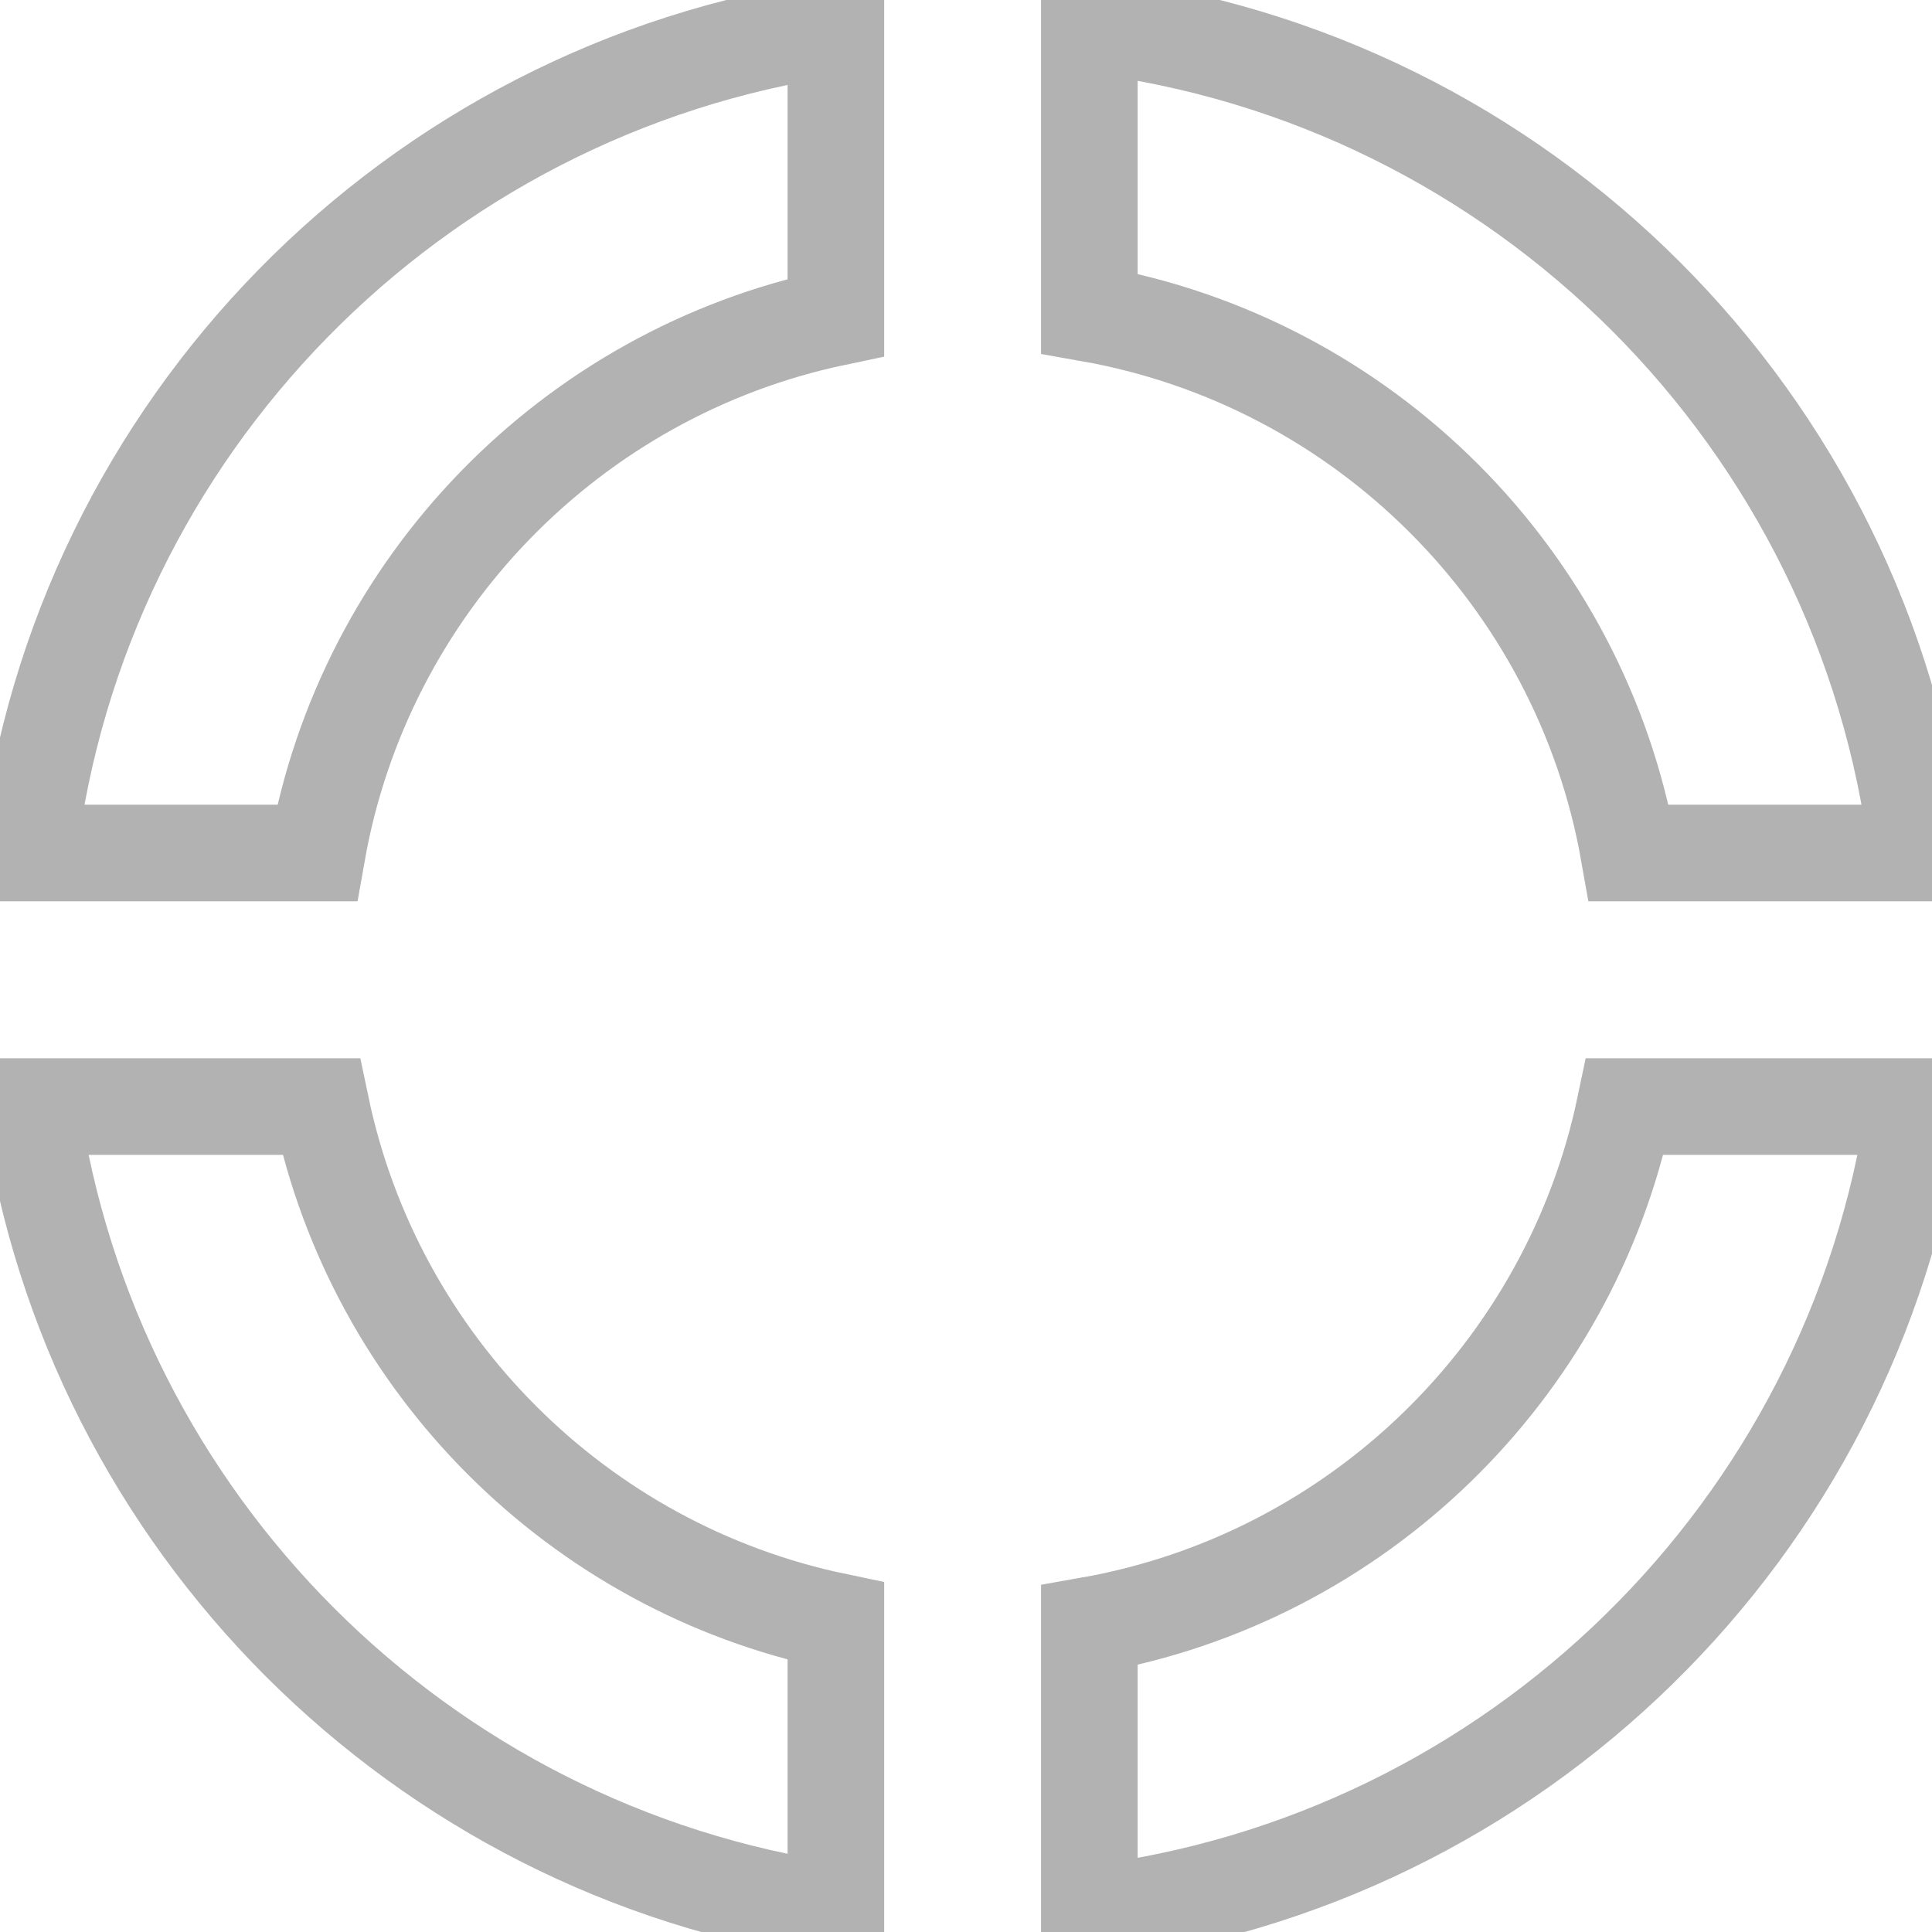 <svg width="20" height="20" viewBox="0 0 20 20" fill="none" xmlns="http://www.w3.org/2000/svg">
<path d="M0.293 8.83C0.83 4.424 4.276 0.916 8.653 0.284V3.286C5.913 3.86 3.771 6.059 3.282 8.83H0.293ZM16.862 8.83C16.361 5.987 14.12 3.746 11.277 3.245V0.255C15.755 0.801 19.306 4.352 19.852 8.83H16.862ZM11.277 19.814V16.825C14.048 16.336 16.247 14.194 16.821 11.455H19.823C19.192 15.831 15.684 19.277 11.277 19.814ZM0.322 11.455H3.324C3.883 14.123 5.984 16.225 8.653 16.783V19.786C4.348 19.164 0.943 15.759 0.322 11.455Z" stroke="#B0B0B0" stroke-opacity="0.98"/>
</svg>
